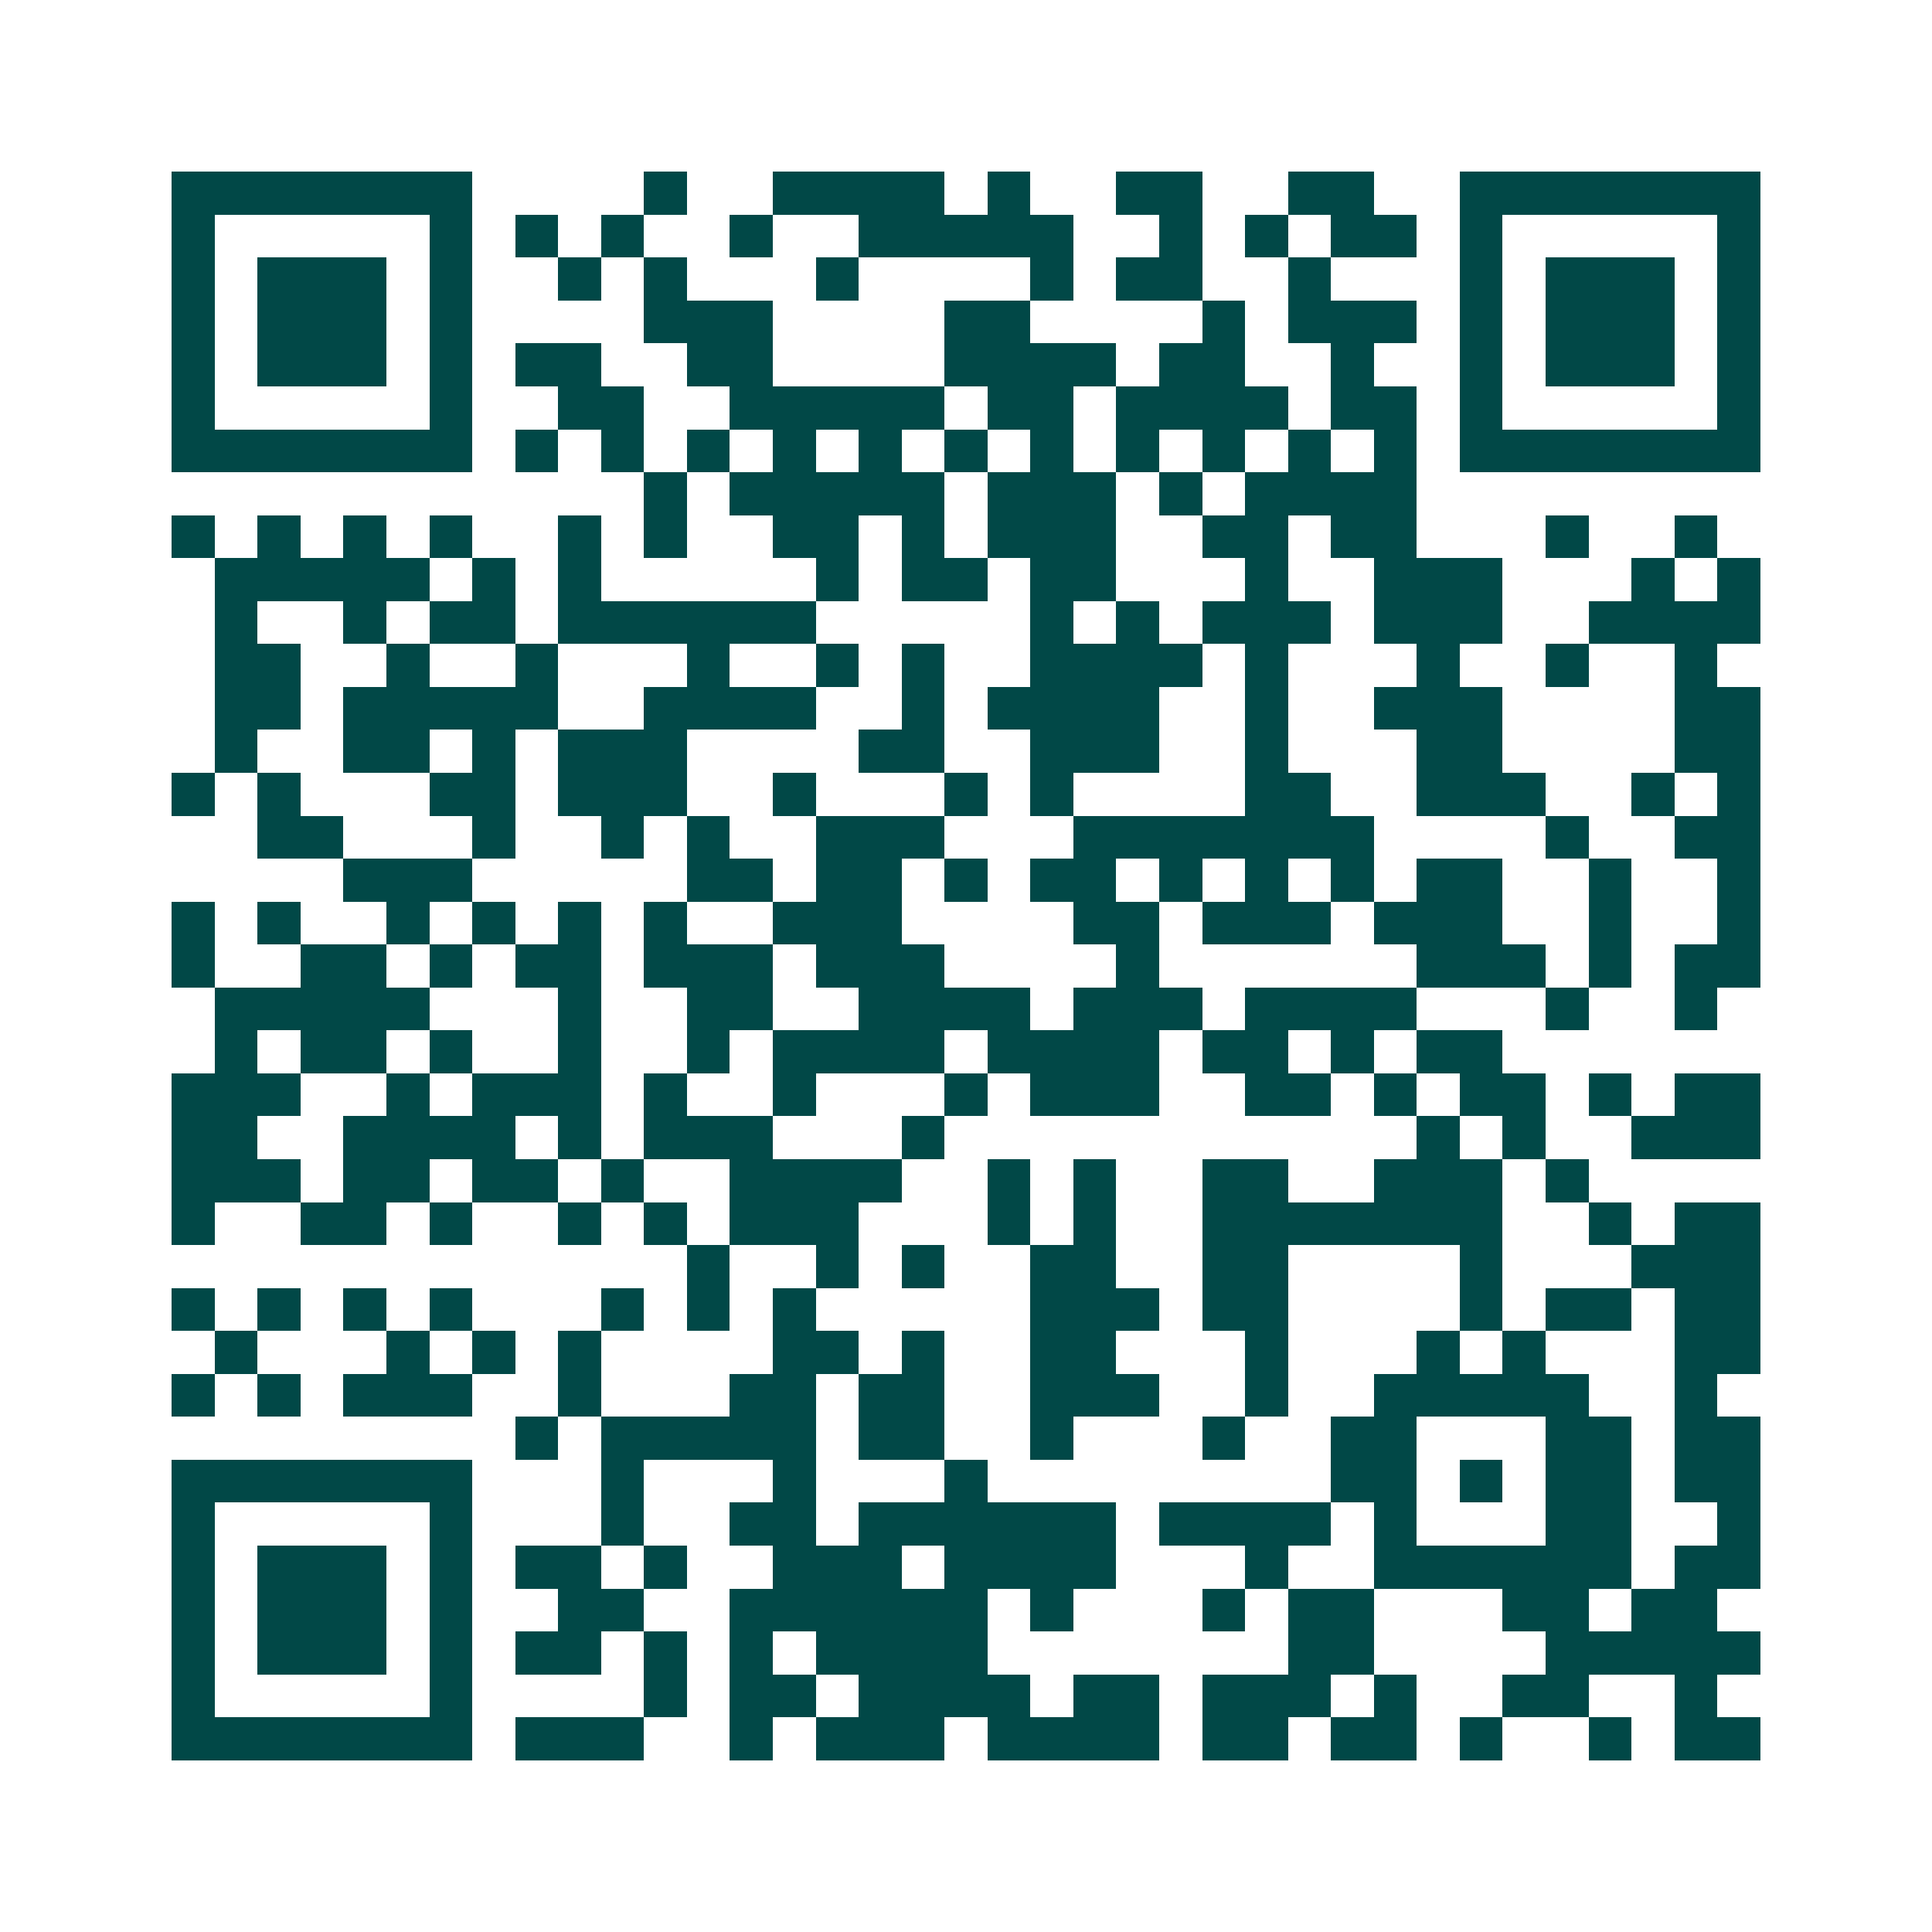 <svg xmlns="http://www.w3.org/2000/svg" width="200" height="200" viewBox="0 0 45 45" shape-rendering="crispEdges"><path fill="#ffffff" d="M0 0h45v45H0z"/><path stroke="#014847" d="M4 4.5h7m4 0h1m2 0h4m1 0h1m2 0h2m2 0h2m2 0h7M4 5.5h1m5 0h1m1 0h1m1 0h1m2 0h1m2 0h5m2 0h1m1 0h1m1 0h2m1 0h1m5 0h1M4 6.5h1m1 0h3m1 0h1m2 0h1m1 0h1m3 0h1m4 0h1m1 0h2m2 0h1m3 0h1m1 0h3m1 0h1M4 7.5h1m1 0h3m1 0h1m4 0h3m4 0h2m4 0h1m1 0h3m1 0h1m1 0h3m1 0h1M4 8.5h1m1 0h3m1 0h1m1 0h2m2 0h2m4 0h4m1 0h2m2 0h1m2 0h1m1 0h3m1 0h1M4 9.5h1m5 0h1m2 0h2m2 0h5m1 0h2m1 0h4m1 0h2m1 0h1m5 0h1M4 10.5h7m1 0h1m1 0h1m1 0h1m1 0h1m1 0h1m1 0h1m1 0h1m1 0h1m1 0h1m1 0h1m1 0h1m1 0h7M15 11.5h1m1 0h5m1 0h3m1 0h1m1 0h4M4 12.5h1m1 0h1m1 0h1m1 0h1m2 0h1m1 0h1m2 0h2m1 0h1m1 0h3m2 0h2m1 0h2m3 0h1m2 0h1M5 13.5h5m1 0h1m1 0h1m5 0h1m1 0h2m1 0h2m3 0h1m2 0h3m3 0h1m1 0h1M5 14.5h1m2 0h1m1 0h2m1 0h6m5 0h1m1 0h1m1 0h3m1 0h3m2 0h4M5 15.5h2m2 0h1m2 0h1m3 0h1m2 0h1m1 0h1m2 0h4m1 0h1m3 0h1m2 0h1m2 0h1M5 16.5h2m1 0h5m2 0h4m2 0h1m1 0h4m2 0h1m2 0h3m4 0h2M5 17.5h1m2 0h2m1 0h1m1 0h3m4 0h2m2 0h3m2 0h1m3 0h2m4 0h2M4 18.5h1m1 0h1m3 0h2m1 0h3m2 0h1m3 0h1m1 0h1m4 0h2m2 0h3m2 0h1m1 0h1M6 19.5h2m3 0h1m2 0h1m1 0h1m2 0h3m3 0h7m4 0h1m2 0h2M8 20.5h3m5 0h2m1 0h2m1 0h1m1 0h2m1 0h1m1 0h1m1 0h1m1 0h2m2 0h1m2 0h1M4 21.5h1m1 0h1m2 0h1m1 0h1m1 0h1m1 0h1m2 0h3m4 0h2m1 0h3m1 0h3m2 0h1m2 0h1M4 22.5h1m2 0h2m1 0h1m1 0h2m1 0h3m1 0h3m4 0h1m6 0h3m1 0h1m1 0h2M5 23.5h5m3 0h1m2 0h2m2 0h4m1 0h3m1 0h4m3 0h1m2 0h1M5 24.5h1m1 0h2m1 0h1m2 0h1m2 0h1m1 0h4m1 0h4m1 0h2m1 0h1m1 0h2M4 25.5h3m2 0h1m1 0h3m1 0h1m2 0h1m3 0h1m1 0h3m2 0h2m1 0h1m1 0h2m1 0h1m1 0h2M4 26.5h2m2 0h4m1 0h1m1 0h3m3 0h1m11 0h1m1 0h1m2 0h3M4 27.5h3m1 0h2m1 0h2m1 0h1m2 0h4m2 0h1m1 0h1m2 0h2m2 0h3m1 0h1M4 28.5h1m2 0h2m1 0h1m2 0h1m1 0h1m1 0h3m3 0h1m1 0h1m2 0h7m2 0h1m1 0h2M16 29.5h1m2 0h1m1 0h1m2 0h2m2 0h2m4 0h1m3 0h3M4 30.5h1m1 0h1m1 0h1m1 0h1m3 0h1m1 0h1m1 0h1m5 0h3m1 0h2m4 0h1m1 0h2m1 0h2M5 31.5h1m3 0h1m1 0h1m1 0h1m4 0h2m1 0h1m2 0h2m3 0h1m3 0h1m1 0h1m3 0h2M4 32.5h1m1 0h1m1 0h3m2 0h1m3 0h2m1 0h2m2 0h3m2 0h1m2 0h5m2 0h1M12 33.5h1m1 0h5m1 0h2m2 0h1m3 0h1m2 0h2m3 0h2m1 0h2M4 34.5h7m3 0h1m3 0h1m3 0h1m8 0h2m1 0h1m1 0h2m1 0h2M4 35.5h1m5 0h1m3 0h1m2 0h2m1 0h6m1 0h4m1 0h1m3 0h2m2 0h1M4 36.5h1m1 0h3m1 0h1m1 0h2m1 0h1m2 0h3m1 0h4m3 0h1m2 0h6m1 0h2M4 37.5h1m1 0h3m1 0h1m2 0h2m2 0h6m1 0h1m3 0h1m1 0h2m3 0h2m1 0h2M4 38.5h1m1 0h3m1 0h1m1 0h2m1 0h1m1 0h1m1 0h4m7 0h2m4 0h5M4 39.5h1m5 0h1m4 0h1m1 0h2m1 0h4m1 0h2m1 0h3m1 0h1m2 0h2m2 0h1M4 40.5h7m1 0h3m2 0h1m1 0h3m1 0h4m1 0h2m1 0h2m1 0h1m2 0h1m1 0h2"/></svg>
